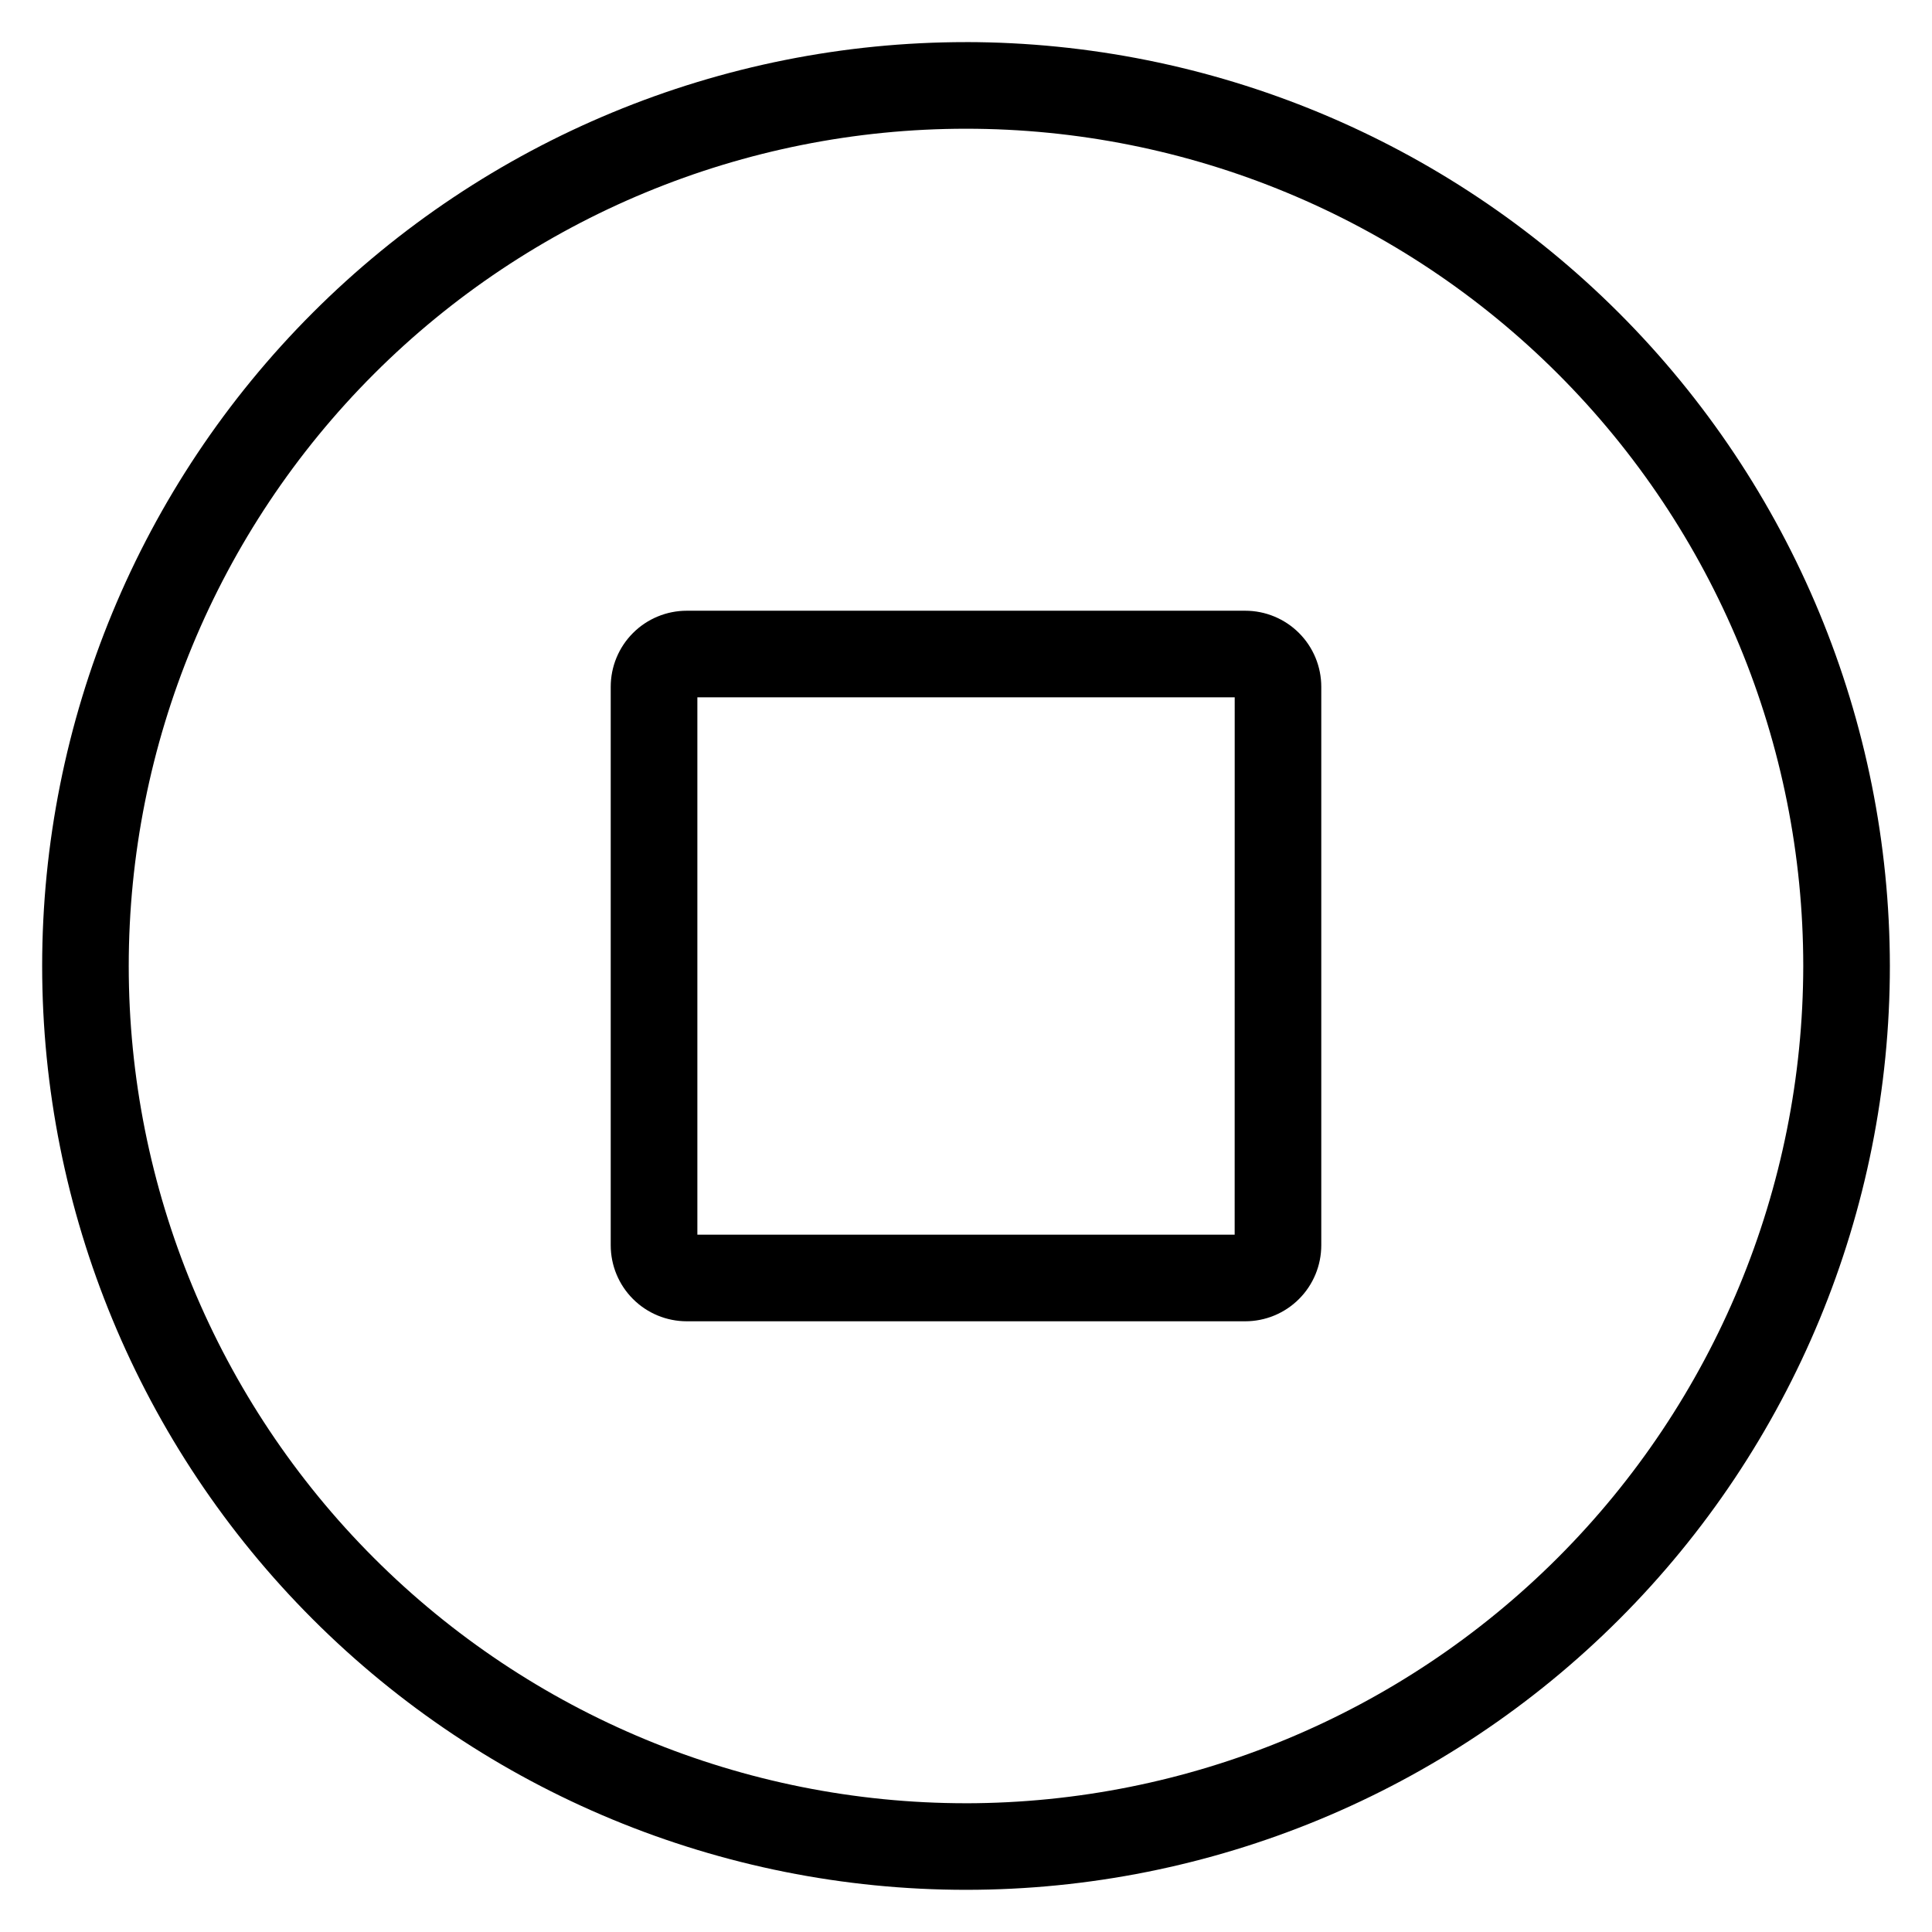 <?xml version="1.0" encoding="UTF-8"?>
<!-- Uploaded to: SVG Repo, www.svgrepo.com, Generator: SVG Repo Mixer Tools -->
<svg fill="#000000" width="800px" height="800px" version="1.1" viewBox="144 144 512 512" xmlns="http://www.w3.org/2000/svg">
 <path d="m474 305.85h-148c-5.348 0-10.473 2.125-14.25 5.902-3.781 3.781-5.902 8.906-5.902 14.25v148c0 5.344 2.121 10.473 5.902 14.25 3.777 3.781 8.902 5.902 14.25 5.902h148c5.344 0 10.473-2.121 14.25-5.902 3.781-3.777 5.902-8.906 5.902-14.25v-148c0-5.344-2.121-10.469-5.902-14.25-3.777-3.777-8.906-5.902-14.25-5.902zm-2.801 165.35h-142.39v-142.4h142.4zm-71.195-316.04c-64.938 0-127.21 25.793-173.12 71.711-45.918 45.914-71.711 108.19-71.711 173.12 0 64.934 25.793 127.21 71.711 173.12 45.914 45.918 108.19 71.711 173.12 71.711 64.934 0 127.21-25.793 173.12-71.711 45.918-45.914 71.711-108.19 71.711-173.12-0.07-64.914-25.891-127.14-71.789-173.05-45.898-45.898-108.13-71.715-173.04-71.789zm0 466.72c-58.848 0-115.29-23.379-156.9-64.988-41.609-41.613-64.988-98.051-64.988-156.89 0-58.848 23.379-115.29 64.988-156.9 41.613-41.609 98.051-64.988 156.9-64.988 58.844 0 115.28 23.379 156.89 64.988 41.609 41.613 64.988 98.051 64.988 156.9-0.066 58.824-23.465 115.22-65.062 156.82-41.598 41.598-97.996 64.996-156.82 65.062z"/>
</svg>